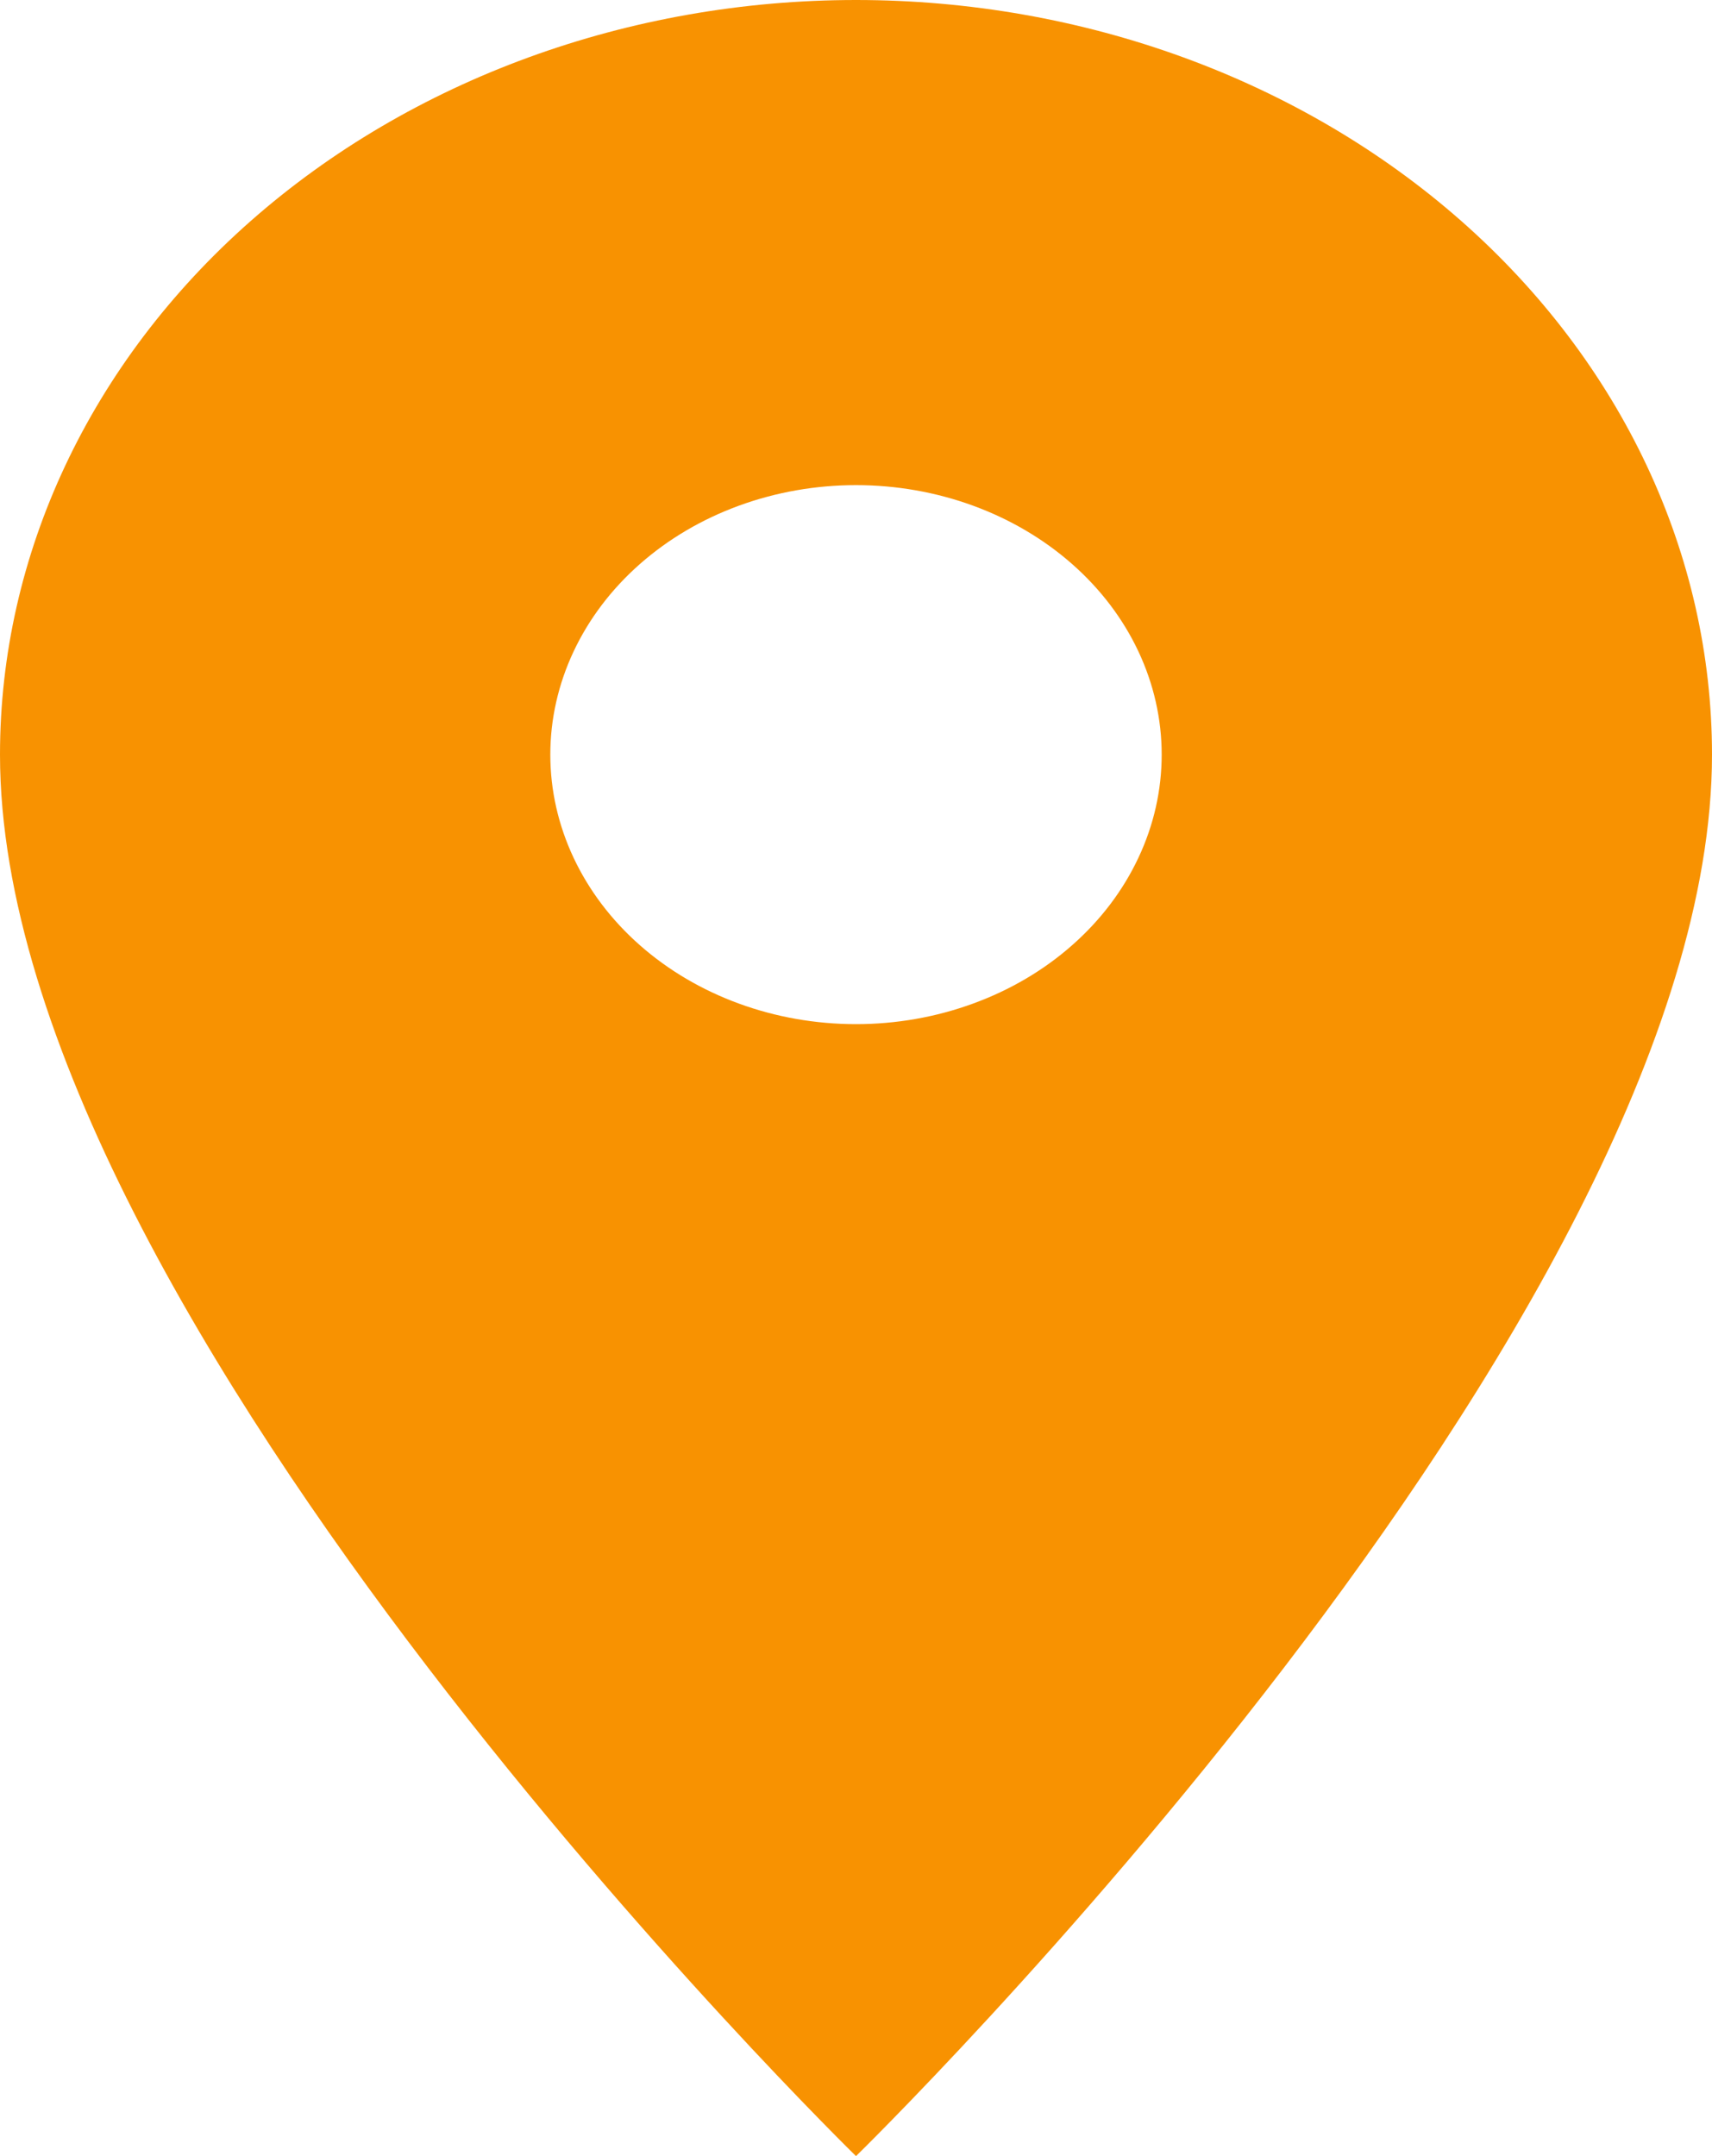 <svg width="27" height="34" viewBox="0 0 27 34" fill="none" xmlns="http://www.w3.org/2000/svg">
<path d="M13.5 16.15C12.221 16.15 10.995 15.702 10.091 14.905C9.187 14.108 8.679 13.027 8.679 11.9C8.679 10.773 9.187 9.692 10.091 8.895C10.995 8.098 12.221 7.65 13.5 7.65C14.779 7.65 16.005 8.098 16.909 8.895C17.814 9.692 18.321 10.773 18.321 11.9C18.321 12.458 18.197 13.011 17.954 13.526C17.712 14.042 17.357 14.511 16.909 14.905C16.462 15.3 15.93 15.613 15.345 15.826C14.76 16.04 14.133 16.15 13.5 16.15ZM13.5 0C9.92 0 6.486 1.254 3.954 3.485C1.422 5.717 0 8.744 0 11.9C0 20.825 13.5 34 13.5 34C13.5 34 27 20.825 27 11.9C27 8.744 25.578 5.717 23.046 3.485C20.514 1.254 17.08 0 13.5 0Z" fill="#F89201"/>
</svg>

